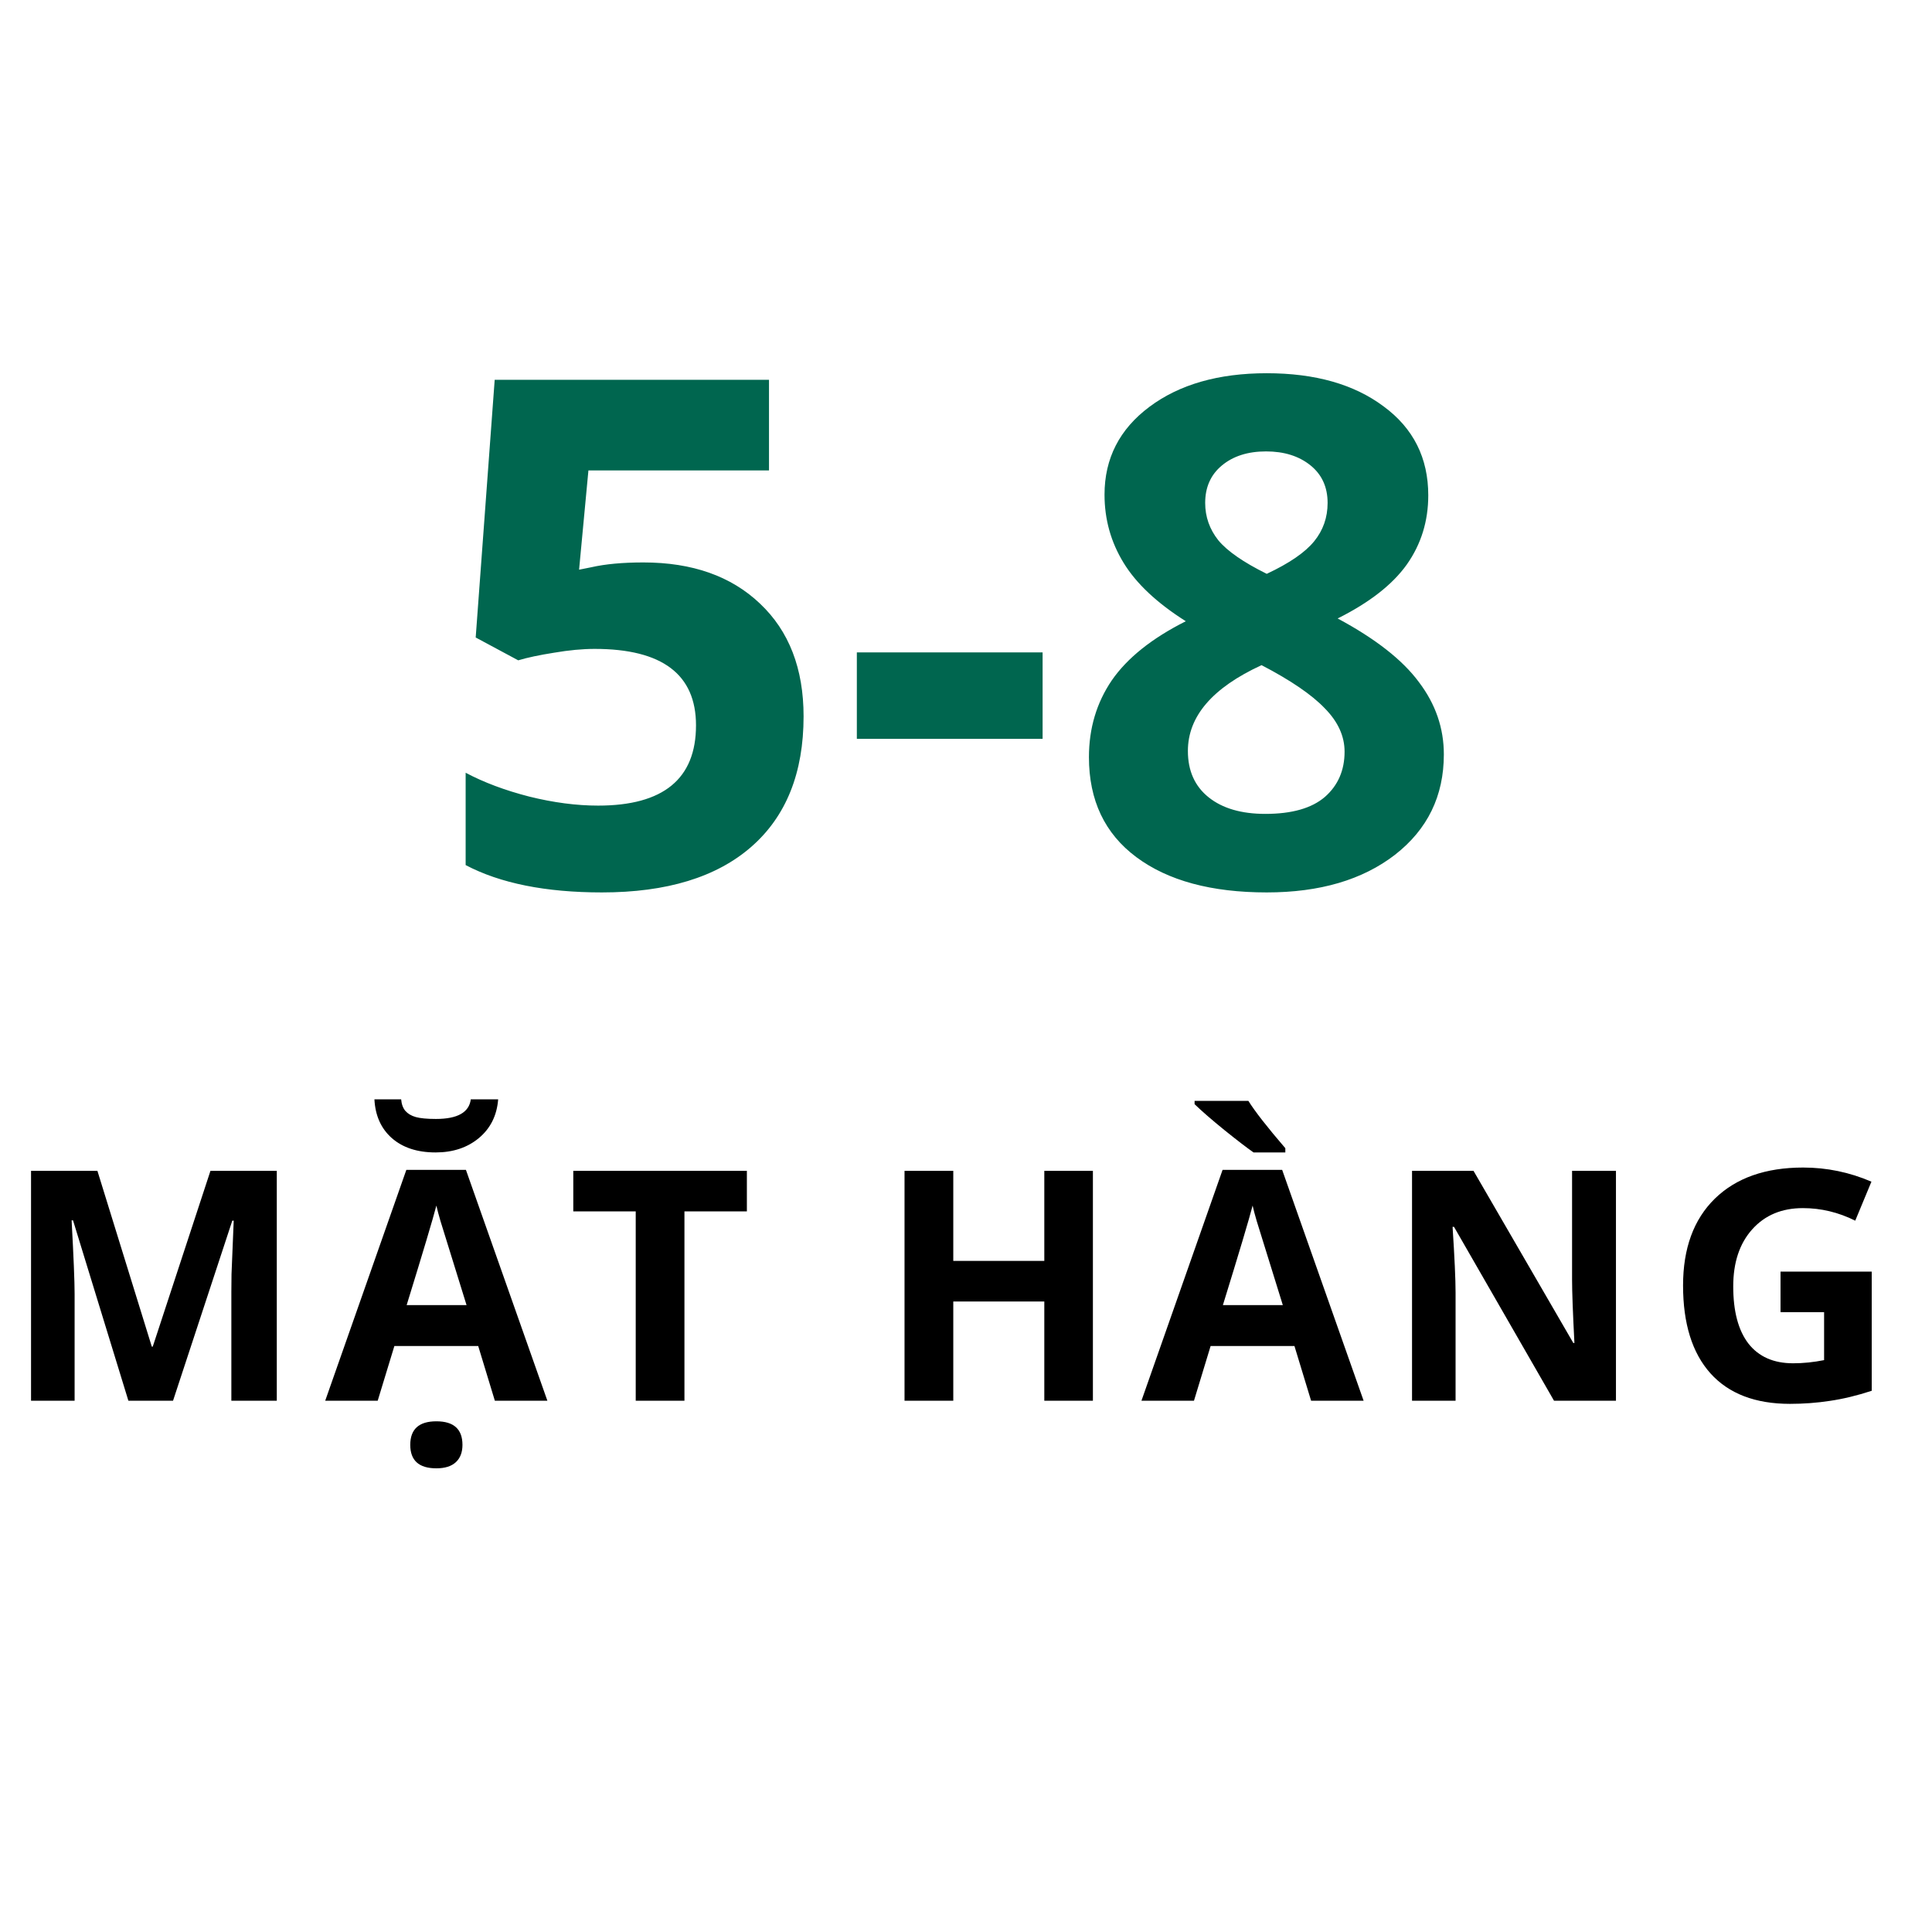<svg width="60" height="60" viewBox="0 0 60 60" fill="none" xmlns="http://www.w3.org/2000/svg">
<path d="M19.982 17.467C21.501 17.467 22.707 17.893 23.602 18.745C24.505 19.597 24.956 20.765 24.956 22.247C24.956 24.002 24.415 25.352 23.334 26.297C22.253 27.242 20.706 27.715 18.693 27.715C16.946 27.715 15.535 27.432 14.461 26.866V23.998C15.027 24.299 15.685 24.546 16.438 24.739C17.189 24.925 17.902 25.019 18.575 25.019C20.602 25.019 21.615 24.188 21.615 22.526C21.615 20.944 20.566 20.152 18.468 20.152C18.088 20.152 17.669 20.192 17.211 20.27C16.753 20.342 16.38 20.421 16.094 20.507L14.773 19.798L15.363 11.795H23.882V14.609H18.274L17.984 17.692L18.36 17.617C18.797 17.517 19.338 17.467 19.982 17.467ZM26.61 22.945V20.26H32.379V22.945H26.61ZM39.34 11.591C40.844 11.591 42.054 11.935 42.971 12.622C43.895 13.302 44.356 14.223 44.356 15.383C44.356 16.185 44.134 16.901 43.69 17.531C43.246 18.154 42.53 18.713 41.542 19.207C42.717 19.837 43.558 20.496 44.066 21.184C44.582 21.864 44.84 22.612 44.84 23.429C44.84 24.718 44.335 25.756 43.325 26.544C42.315 27.325 40.987 27.715 39.34 27.715C37.621 27.715 36.271 27.35 35.29 26.619C34.309 25.889 33.818 24.854 33.818 23.515C33.818 22.619 34.055 21.825 34.527 21.13C35.007 20.435 35.773 19.823 36.826 19.293C35.931 18.727 35.286 18.122 34.893 17.477C34.499 16.833 34.302 16.128 34.302 15.361C34.302 14.237 34.767 13.328 35.698 12.633C36.629 11.938 37.843 11.591 39.34 11.591ZM36.891 23.321C36.891 23.937 37.105 24.417 37.535 24.761C37.965 25.105 38.552 25.276 39.297 25.276C40.12 25.276 40.736 25.101 41.145 24.75C41.553 24.392 41.757 23.923 41.757 23.343C41.757 22.863 41.553 22.415 41.145 22C40.743 21.578 40.088 21.13 39.179 20.657C37.653 21.359 36.891 22.247 36.891 23.321ZM39.318 14.019C38.753 14.019 38.294 14.165 37.943 14.459C37.6 14.745 37.428 15.132 37.428 15.619C37.428 16.049 37.564 16.436 37.836 16.779C38.115 17.116 38.617 17.463 39.34 17.821C40.042 17.492 40.532 17.155 40.812 16.811C41.091 16.468 41.23 16.07 41.23 15.619C41.23 15.125 41.051 14.735 40.693 14.448C40.335 14.162 39.877 14.019 39.318 14.019Z" fill="#00664F"/>
<path d="M3.987 43.5L2.268 37.899H2.224C2.286 39.039 2.317 39.799 2.317 40.18V43.5H0.964V36.361H3.025L4.714 41.82H4.744L6.536 36.361H8.596V43.5H7.185V40.121C7.185 39.962 7.187 39.778 7.19 39.569C7.197 39.361 7.219 38.808 7.258 37.909H7.214L5.374 43.5H3.987ZM15.368 43.5L14.851 41.801H12.248L11.73 43.5H10.1L12.619 36.332H14.47L16.999 43.5H15.368ZM14.489 40.531C14.011 38.992 13.741 38.121 13.679 37.919C13.62 37.717 13.578 37.558 13.552 37.44C13.444 37.857 13.137 38.887 12.629 40.531H14.489ZM15.471 34.14C15.432 34.641 15.233 35.041 14.875 35.341C14.517 35.64 14.068 35.79 13.527 35.79C12.961 35.79 12.508 35.642 12.17 35.346C11.835 35.05 11.654 34.648 11.628 34.14H12.458C12.471 34.293 12.515 34.413 12.59 34.501C12.668 34.589 12.775 34.652 12.912 34.691C13.052 34.73 13.26 34.75 13.537 34.75C14.208 34.75 14.569 34.547 14.621 34.14H15.471ZM12.741 44.872C12.741 44.384 13.011 44.14 13.552 44.14C14.092 44.14 14.362 44.384 14.362 44.872C14.362 45.103 14.294 45.282 14.157 45.409C14.021 45.536 13.819 45.6 13.552 45.6C13.011 45.6 12.741 45.357 12.741 44.872ZM21.256 43.5H19.743V37.621H17.804V36.361H23.195V37.621H21.256V43.5ZM33.941 43.5H32.432V40.419H29.605V43.5H28.091V36.361H29.605V39.159H32.432V36.361H33.941V43.5ZM40.717 43.5L40.2 41.801H37.597L37.08 43.5H35.449L37.968 36.332H39.819L42.348 43.5H40.717ZM39.839 40.531C39.36 38.992 39.09 38.121 39.028 37.919C38.969 37.717 38.927 37.558 38.901 37.44C38.794 37.857 38.486 38.887 37.978 40.531H39.839ZM38.93 35.79C38.725 35.647 38.424 35.416 38.027 35.097C37.63 34.774 37.321 34.506 37.099 34.291V34.188H38.769C38.974 34.517 39.357 35.007 39.917 35.658V35.79H38.93ZM50.185 43.5H48.261L45.155 38.1H45.111C45.173 39.053 45.204 39.734 45.204 40.141V43.5H43.852V36.361H45.761L48.861 41.708H48.895C48.847 40.78 48.822 40.124 48.822 39.74V36.361H50.185V43.5ZM55.296 39.491H58.128V43.192C57.669 43.342 57.236 43.446 56.83 43.505C56.426 43.567 56.012 43.598 55.589 43.598C54.512 43.598 53.688 43.282 53.119 42.65C52.552 42.016 52.269 41.106 52.269 39.921C52.269 38.769 52.598 37.87 53.255 37.226C53.916 36.581 54.831 36.259 55.999 36.259C56.732 36.259 57.438 36.405 58.119 36.698L57.616 37.909C57.095 37.649 56.553 37.519 55.99 37.519C55.335 37.519 54.811 37.738 54.417 38.178C54.023 38.617 53.827 39.208 53.827 39.95C53.827 40.725 53.984 41.317 54.3 41.727C54.619 42.134 55.081 42.338 55.687 42.338C56.003 42.338 56.323 42.305 56.649 42.24V40.751H55.296V39.491Z" fill="black"/>
</svg>
